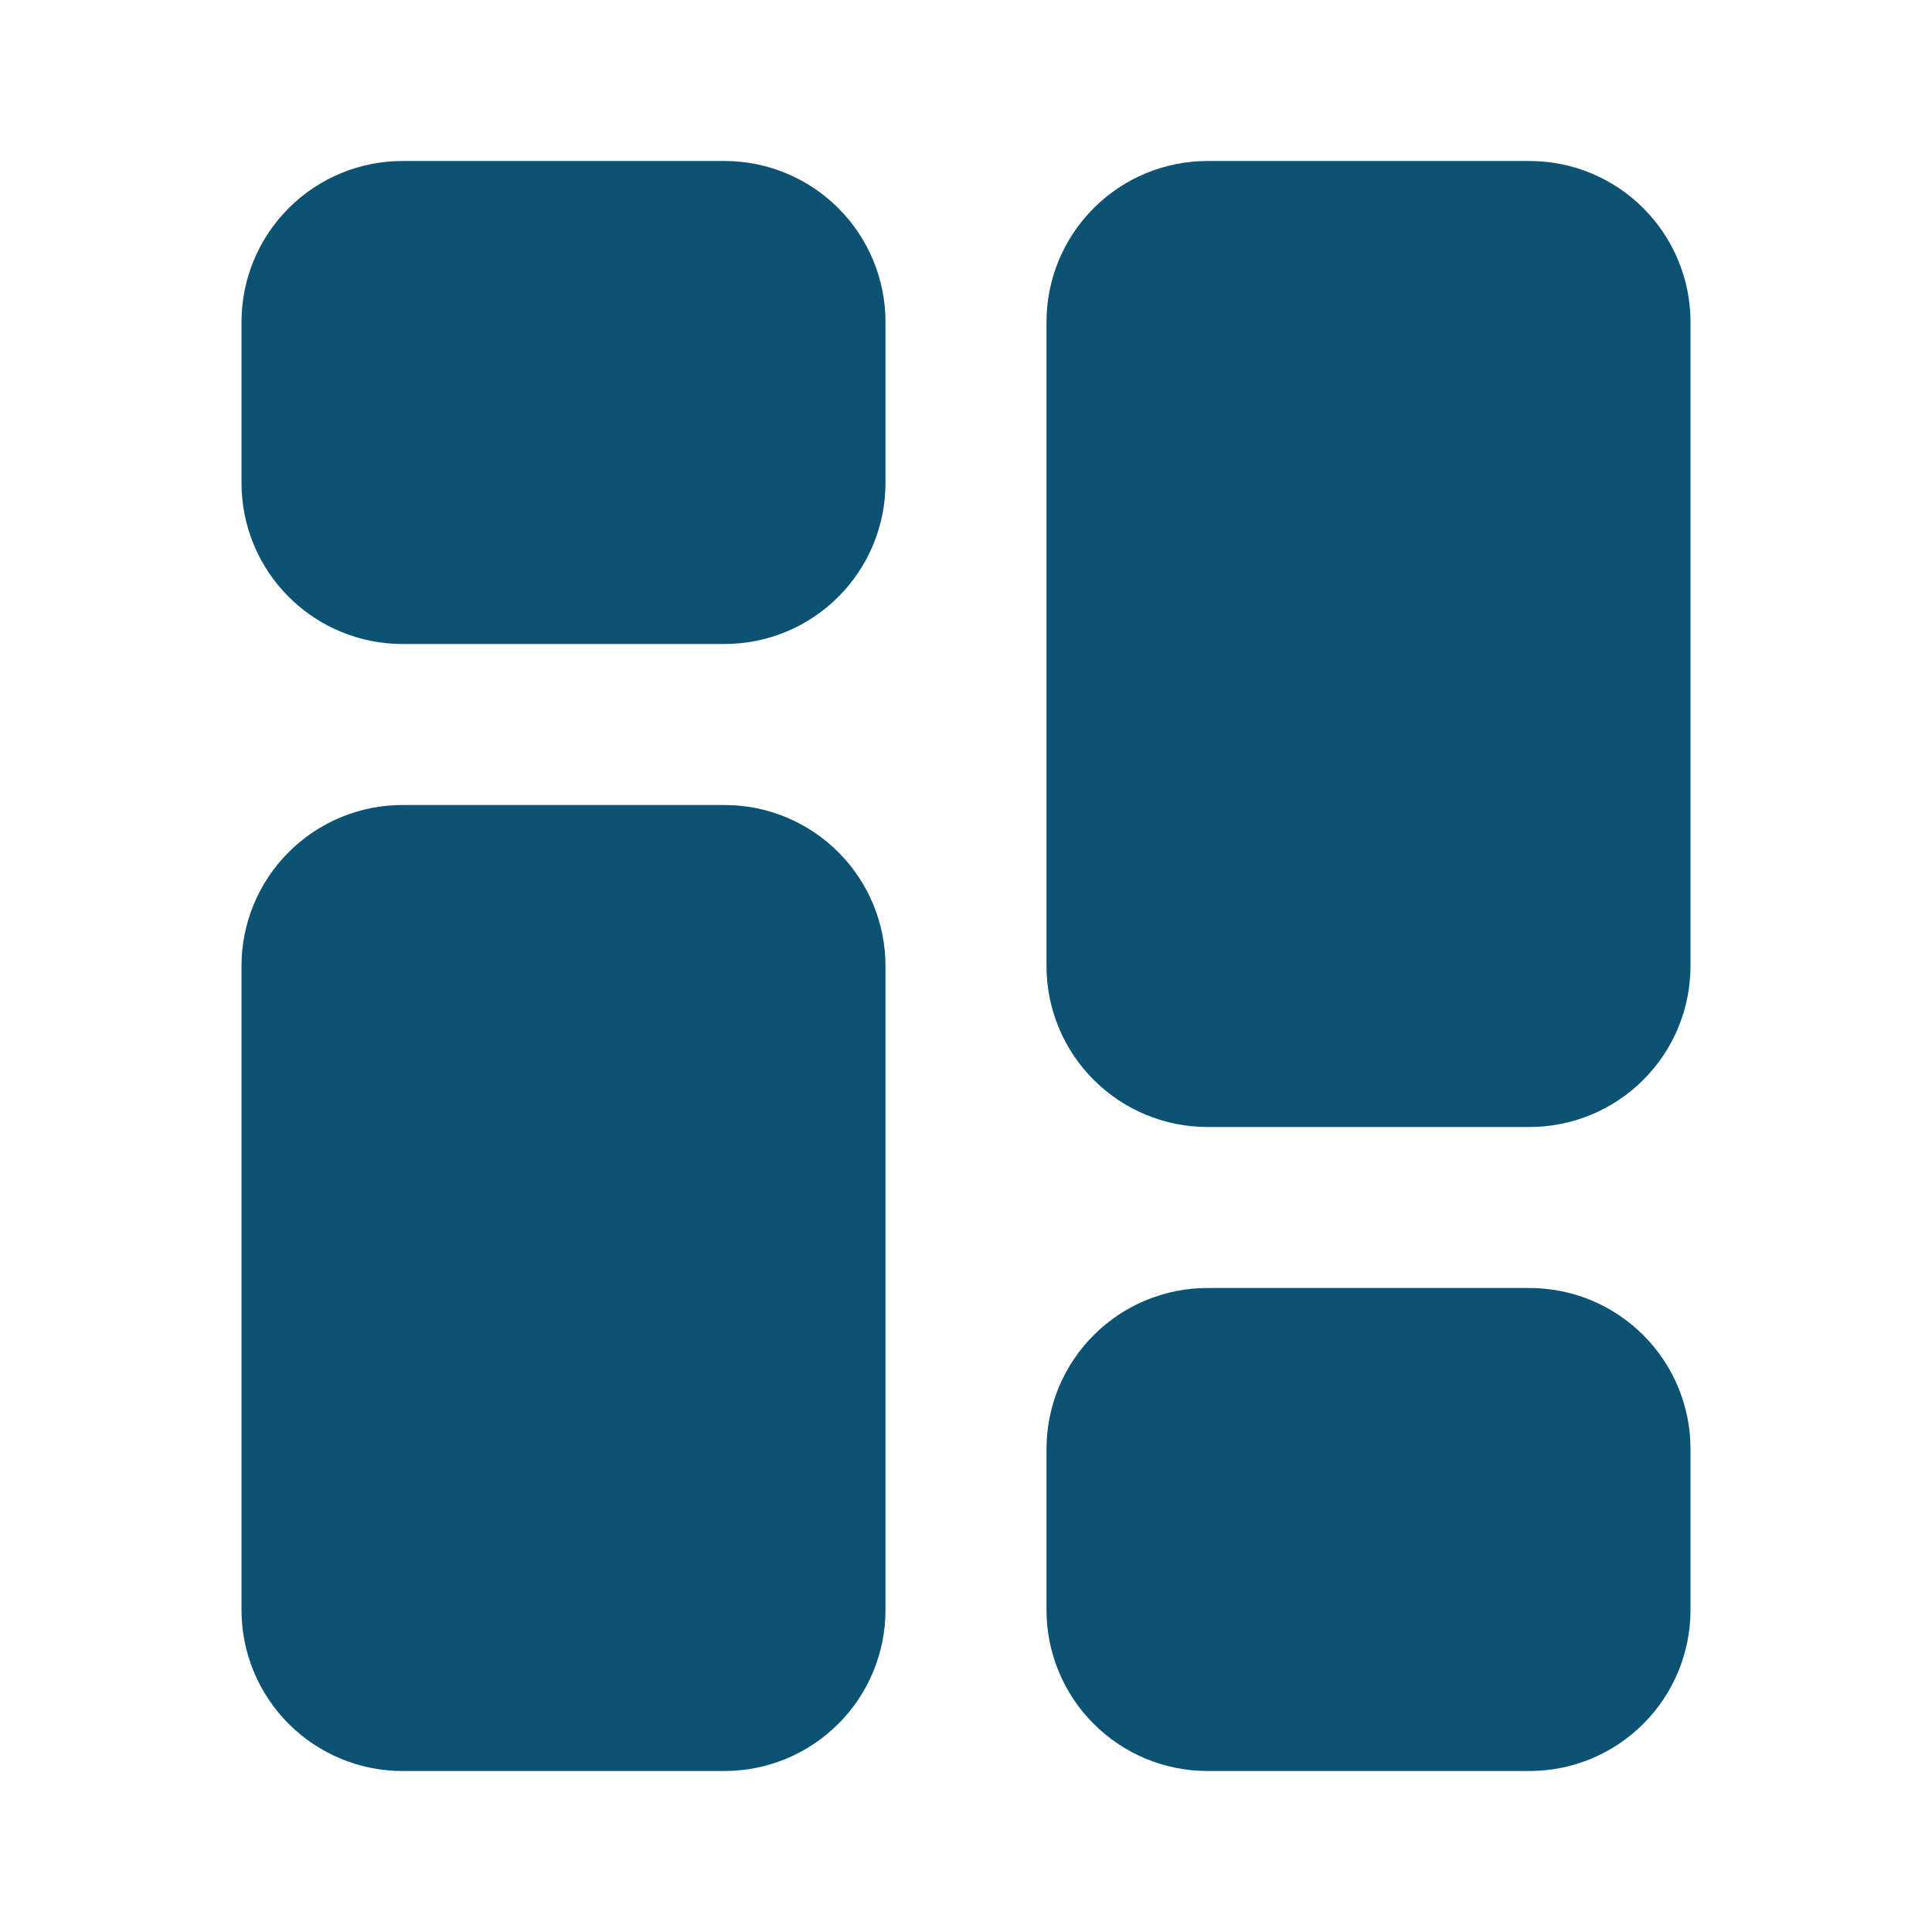 <svg width="48" height="48" viewBox="0 0 48 48" fill="none" xmlns="http://www.w3.org/2000/svg">
<path d="M18 20H10C8.939 20 7.922 20.421 7.172 21.172C6.421 21.922 6 22.939 6 24V40C6 41.061 6.421 42.078 7.172 42.828C7.922 43.579 8.939 44 10 44H18C19.061 44 20.078 43.579 20.828 42.828C21.579 42.078 22 41.061 22 40V24C22 22.939 21.579 21.922 20.828 21.172C20.078 20.421 19.061 20 18 20ZM18 4H10C8.939 4 7.922 4.421 7.172 5.172C6.421 5.922 6 6.939 6 8V12C6 13.061 6.421 14.078 7.172 14.828C7.922 15.579 8.939 16 10 16H18C19.061 16 20.078 15.579 20.828 14.828C21.579 14.078 22 13.061 22 12V8C22 6.939 21.579 5.922 20.828 5.172C20.078 4.421 19.061 4 18 4ZM38 32H30C28.939 32 27.922 32.421 27.172 33.172C26.421 33.922 26 34.939 26 36V40C26 41.061 26.421 42.078 27.172 42.828C27.922 43.579 28.939 44 30 44H38C39.061 44 40.078 43.579 40.828 42.828C41.579 42.078 42 41.061 42 40V36C42 34.939 41.579 33.922 40.828 33.172C40.078 32.421 39.061 32 38 32ZM38 4H30C28.939 4 27.922 4.421 27.172 5.172C26.421 5.922 26 6.939 26 8V24C26 25.061 26.421 26.078 27.172 26.828C27.922 27.579 28.939 28 30 28H38C39.061 28 40.078 27.579 40.828 26.828C41.579 26.078 42 25.061 42 24V8C42 6.939 41.579 5.922 40.828 5.172C40.078 4.421 39.061 4 38 4Z" fill="#0C5273"/>
</svg>
